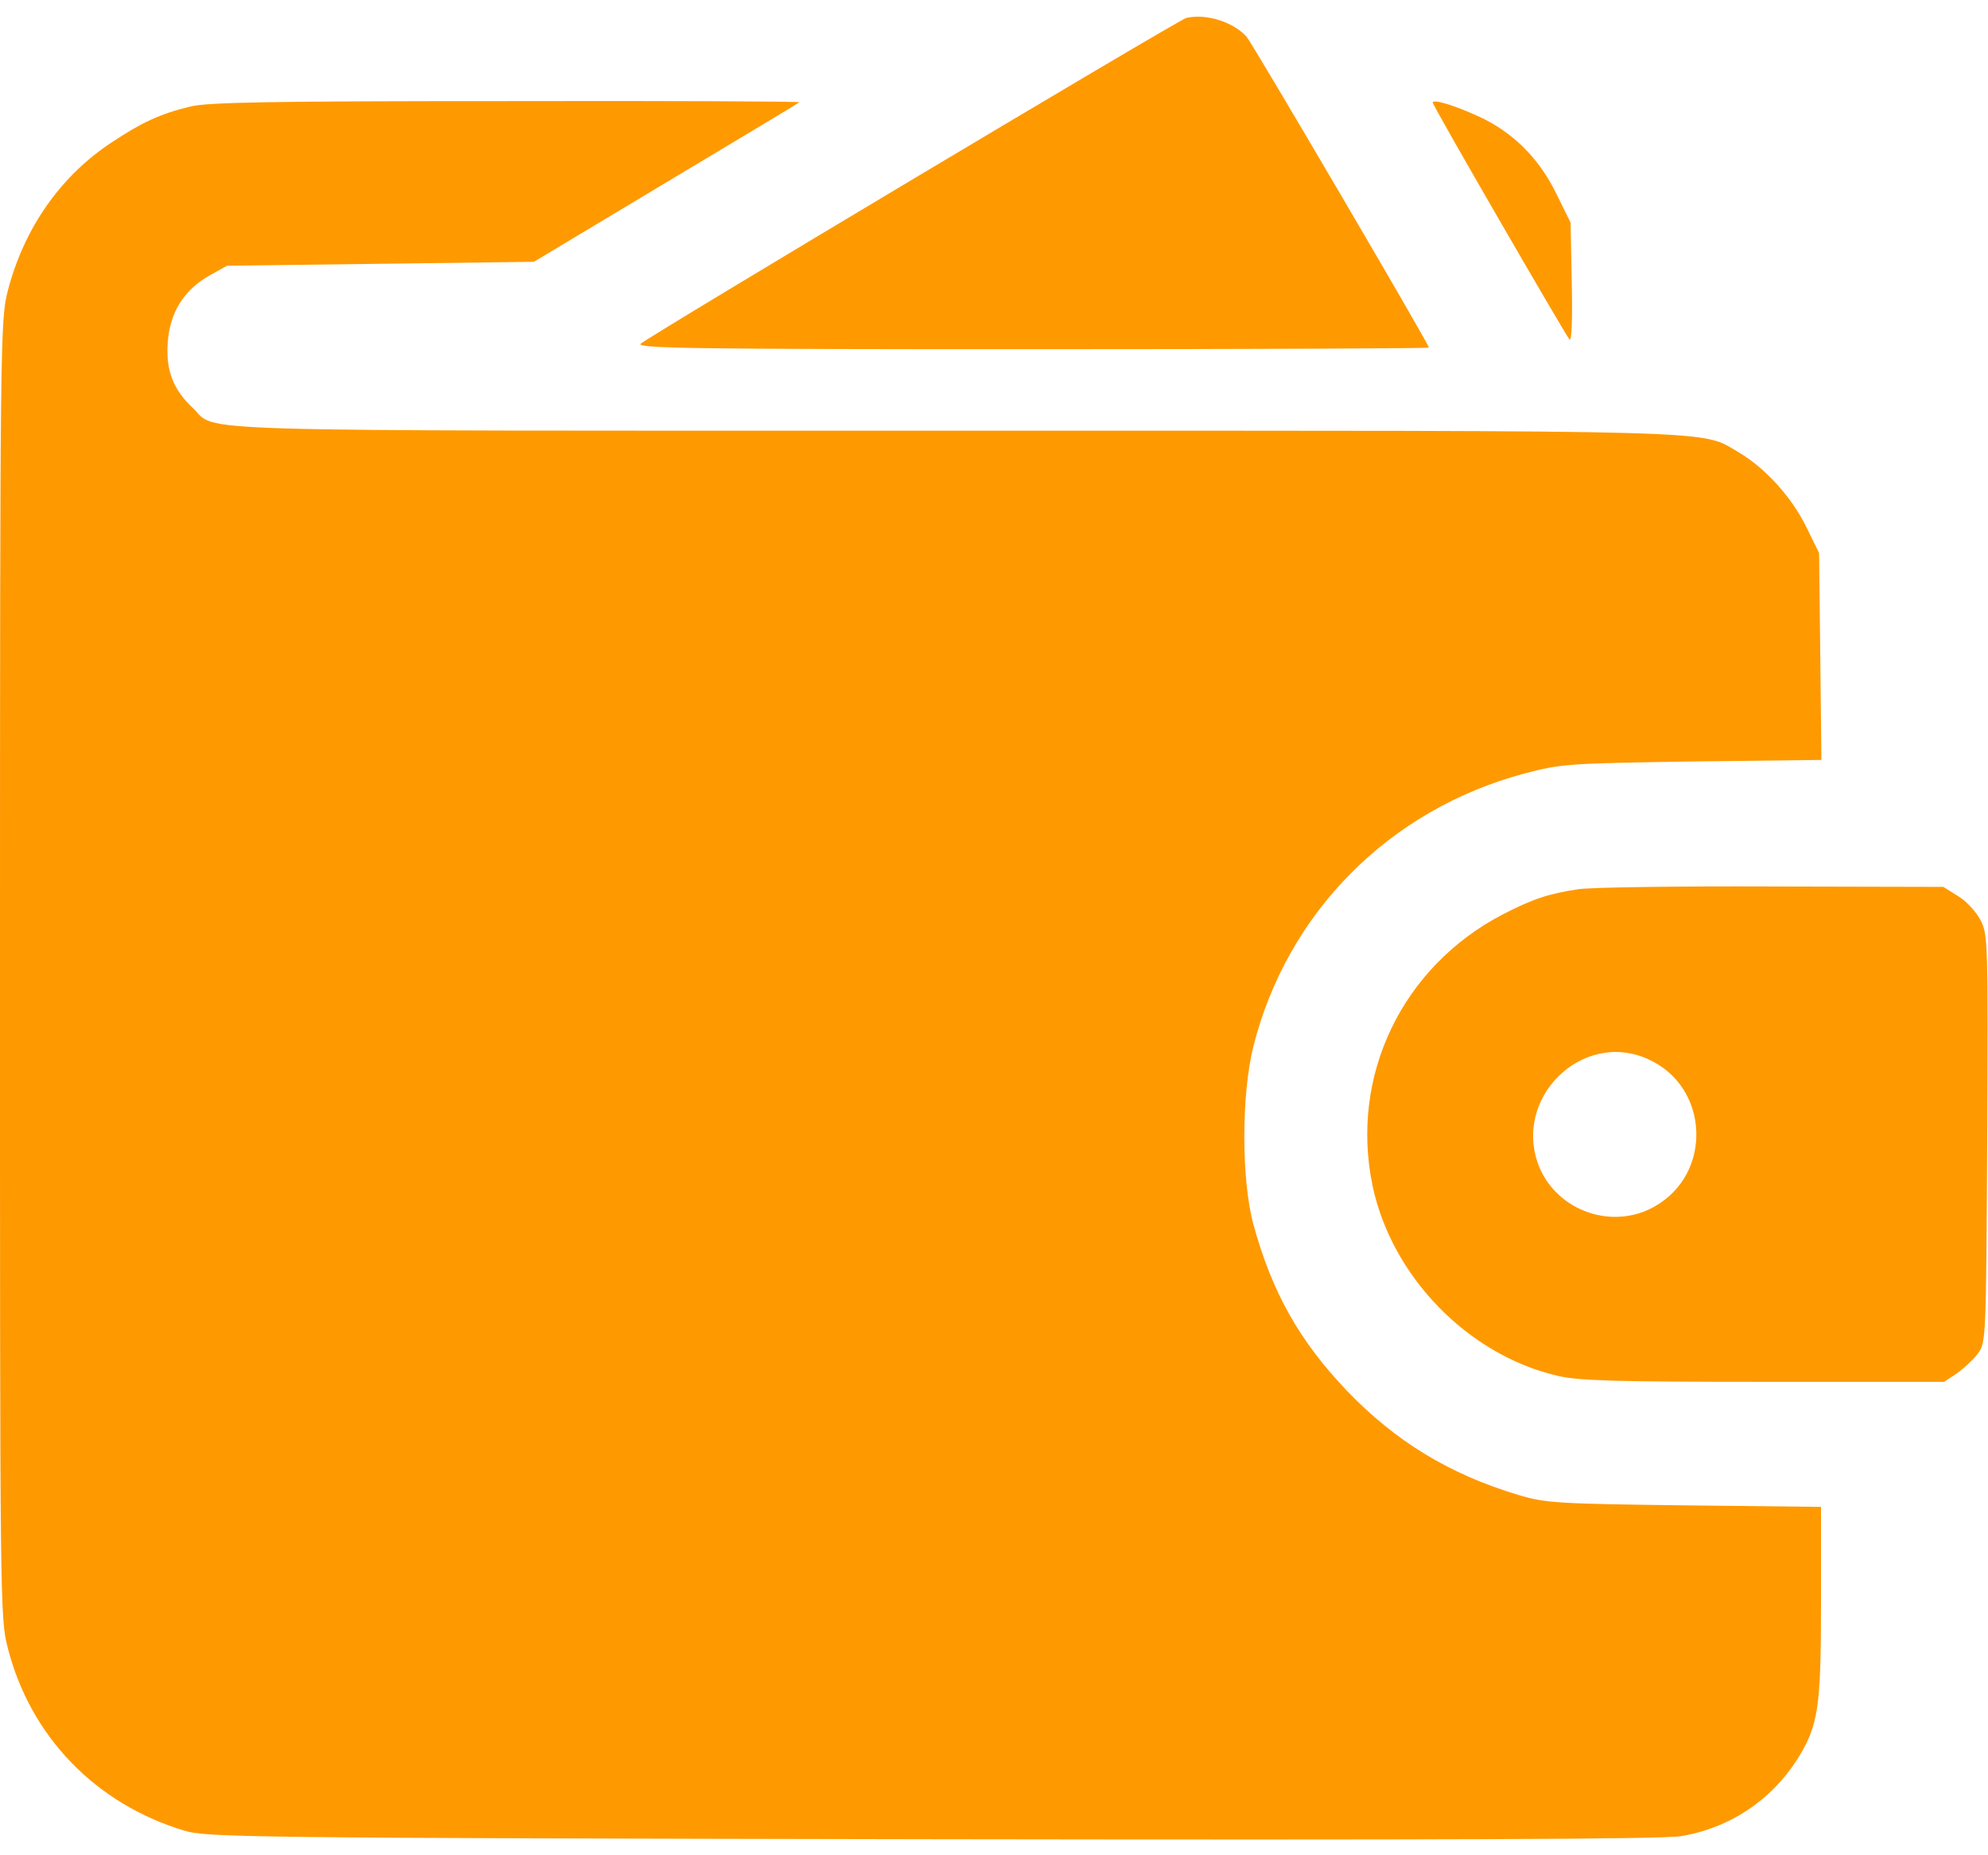 <svg width="30" height="28" viewBox="0 0 30 28" fill="none" xmlns="http://www.w3.org/2000/svg">
<path d="M17.901 0.271C17.772 0.307 9.809 5.064 9.668 5.188C9.598 5.258 10.512 5.27 15.574 5.27C18.867 5.27 21.563 5.258 21.563 5.246C21.563 5.193 18.908 0.67 18.815 0.559C18.615 0.33 18.199 0.201 17.901 0.271Z" fill="#FF9900"/>
<path d="M2.871 1.608C2.414 1.719 2.139 1.848 1.688 2.147C0.914 2.656 0.363 3.442 0.117 4.391C0.006 4.819 0 5.123 0 14.621C0 24.219 0 24.418 0.117 24.869C0.457 26.205 1.441 27.225 2.783 27.629C3.117 27.729 3.715 27.74 14.062 27.758C21.809 27.77 25.102 27.758 25.371 27.711C26.104 27.588 26.725 27.172 27.123 26.551C27.439 26.041 27.48 25.789 27.48 24.19V22.742L25.418 22.719C23.484 22.695 23.32 22.684 22.91 22.561C21.873 22.25 21.059 21.752 20.332 20.996C19.605 20.235 19.195 19.502 18.914 18.477C18.732 17.803 18.732 16.52 18.914 15.793C19.424 13.772 20.965 12.219 23.004 11.674C23.561 11.527 23.654 11.522 25.535 11.492L27.486 11.469L27.469 9.904L27.451 8.346L27.258 7.953C27.041 7.508 26.643 7.069 26.25 6.834C25.641 6.483 26.314 6.5 14.402 6.5C2.461 6.5 3.293 6.524 2.912 6.16C2.613 5.879 2.502 5.592 2.531 5.176C2.561 4.719 2.771 4.379 3.164 4.156L3.428 4.01L5.742 3.981L8.057 3.951L10.049 2.756C11.145 2.1 12.053 1.555 12.065 1.543C12.076 1.531 10.09 1.52 7.641 1.526C4.119 1.526 3.129 1.543 2.871 1.608Z" fill="#FF9900"/>
<path d="M21.621 1.549C21.621 1.596 23.619 5.047 23.684 5.123C23.719 5.159 23.73 4.825 23.719 4.268L23.701 3.36L23.484 2.92C23.221 2.381 22.822 1.989 22.307 1.754C21.932 1.584 21.621 1.491 21.621 1.549Z" fill="#FF9900"/>
<path d="M23.818 13.42C23.361 13.49 23.133 13.566 22.676 13.801C21.158 14.592 20.367 16.238 20.713 17.896C21 19.262 22.148 20.445 23.496 20.762C23.806 20.838 24.363 20.855 26.607 20.855H29.338L29.531 20.727C29.637 20.65 29.783 20.516 29.847 20.428C29.971 20.264 29.971 20.199 29.988 17.188C30 14.223 30 14.111 29.889 13.889C29.824 13.766 29.672 13.596 29.549 13.525L29.326 13.385L26.748 13.379C25.33 13.373 24.012 13.391 23.818 13.42ZM24.873 15.986C25.799 16.402 25.851 17.721 24.961 18.213C24.334 18.564 23.514 18.283 23.232 17.621C22.805 16.59 23.871 15.529 24.873 15.986Z" fill="#FF9900"/>
</svg>

